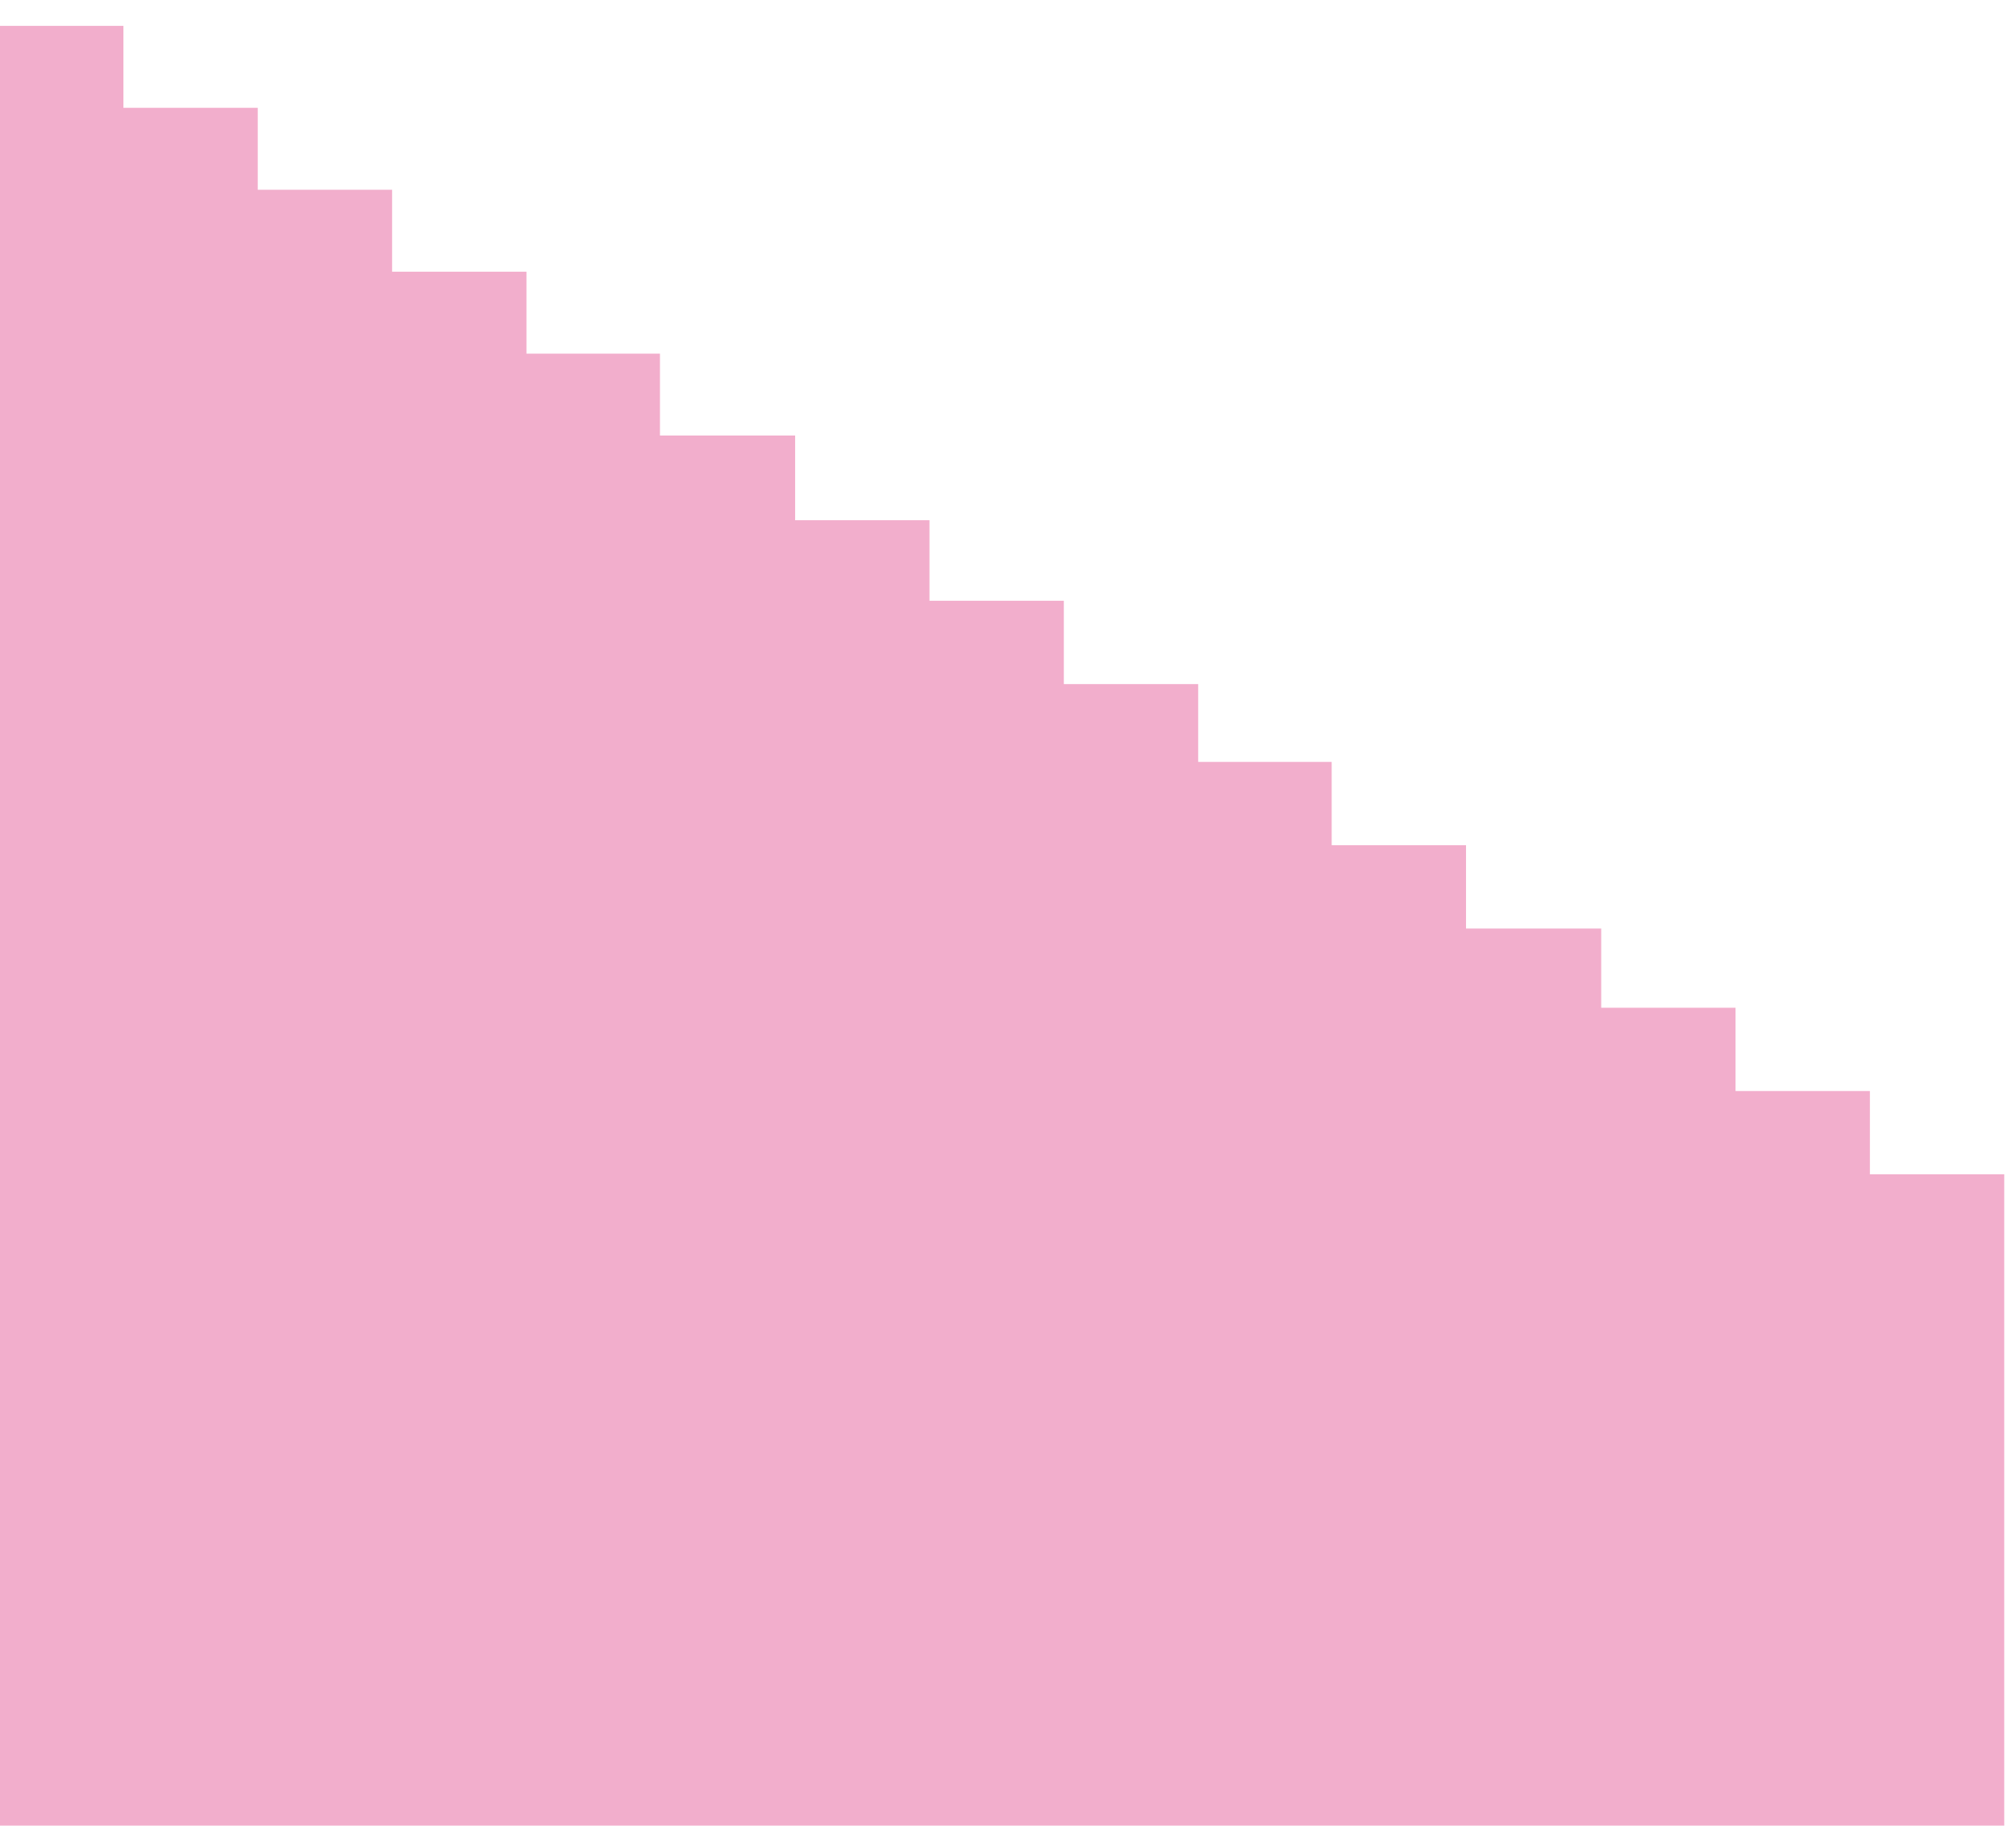 <?xml version="1.0" encoding="UTF-8"?> <svg xmlns="http://www.w3.org/2000/svg" width="857" height="776" viewBox="0 0 857 776" fill="none"><g filter="url(#filter0_i_2817_14209)"><path d="M57.467 0H0V776H857V488.12H799.891V452.715H742.781V417.31H685.671V383.647H628.205V348.242H571.095V312.838H514.343V279.755H457.233V244.35H400.124V210.106H343.014V174.121H285.548V139.297H228.795V104.473H171.686V69.648H114.576V34.824H57.467V0Z" fill="#F2AECC"></path></g><defs><filter id="filter0_i_2817_14209" x="0" y="0" width="857" height="776" filterUnits="userSpaceOnUse" color-interpolation-filters="sRGB"><feFlood flood-opacity="0" result="BackgroundImageFix"></feFlood><feBlend mode="normal" in="SourceGraphic" in2="BackgroundImageFix" result="shape"></feBlend><feColorMatrix in="SourceAlpha" type="matrix" values="0 0 0 0 0 0 0 0 0 0 0 0 0 0 0 0 0 0 127 0" result="hardAlpha"></feColorMatrix><feOffset dx="-5" dy="11"></feOffset><feComposite in2="hardAlpha" operator="arithmetic" k2="-1" k3="1"></feComposite><feColorMatrix type="matrix" values="0 0 0 0 0.844 0 0 0 0 0.429 0 0 0 0 0.612 0 0 0 0.51 0"></feColorMatrix><feBlend mode="normal" in2="shape" result="effect1_innerShadow_2817_14209"></feBlend></filter></defs></svg> 